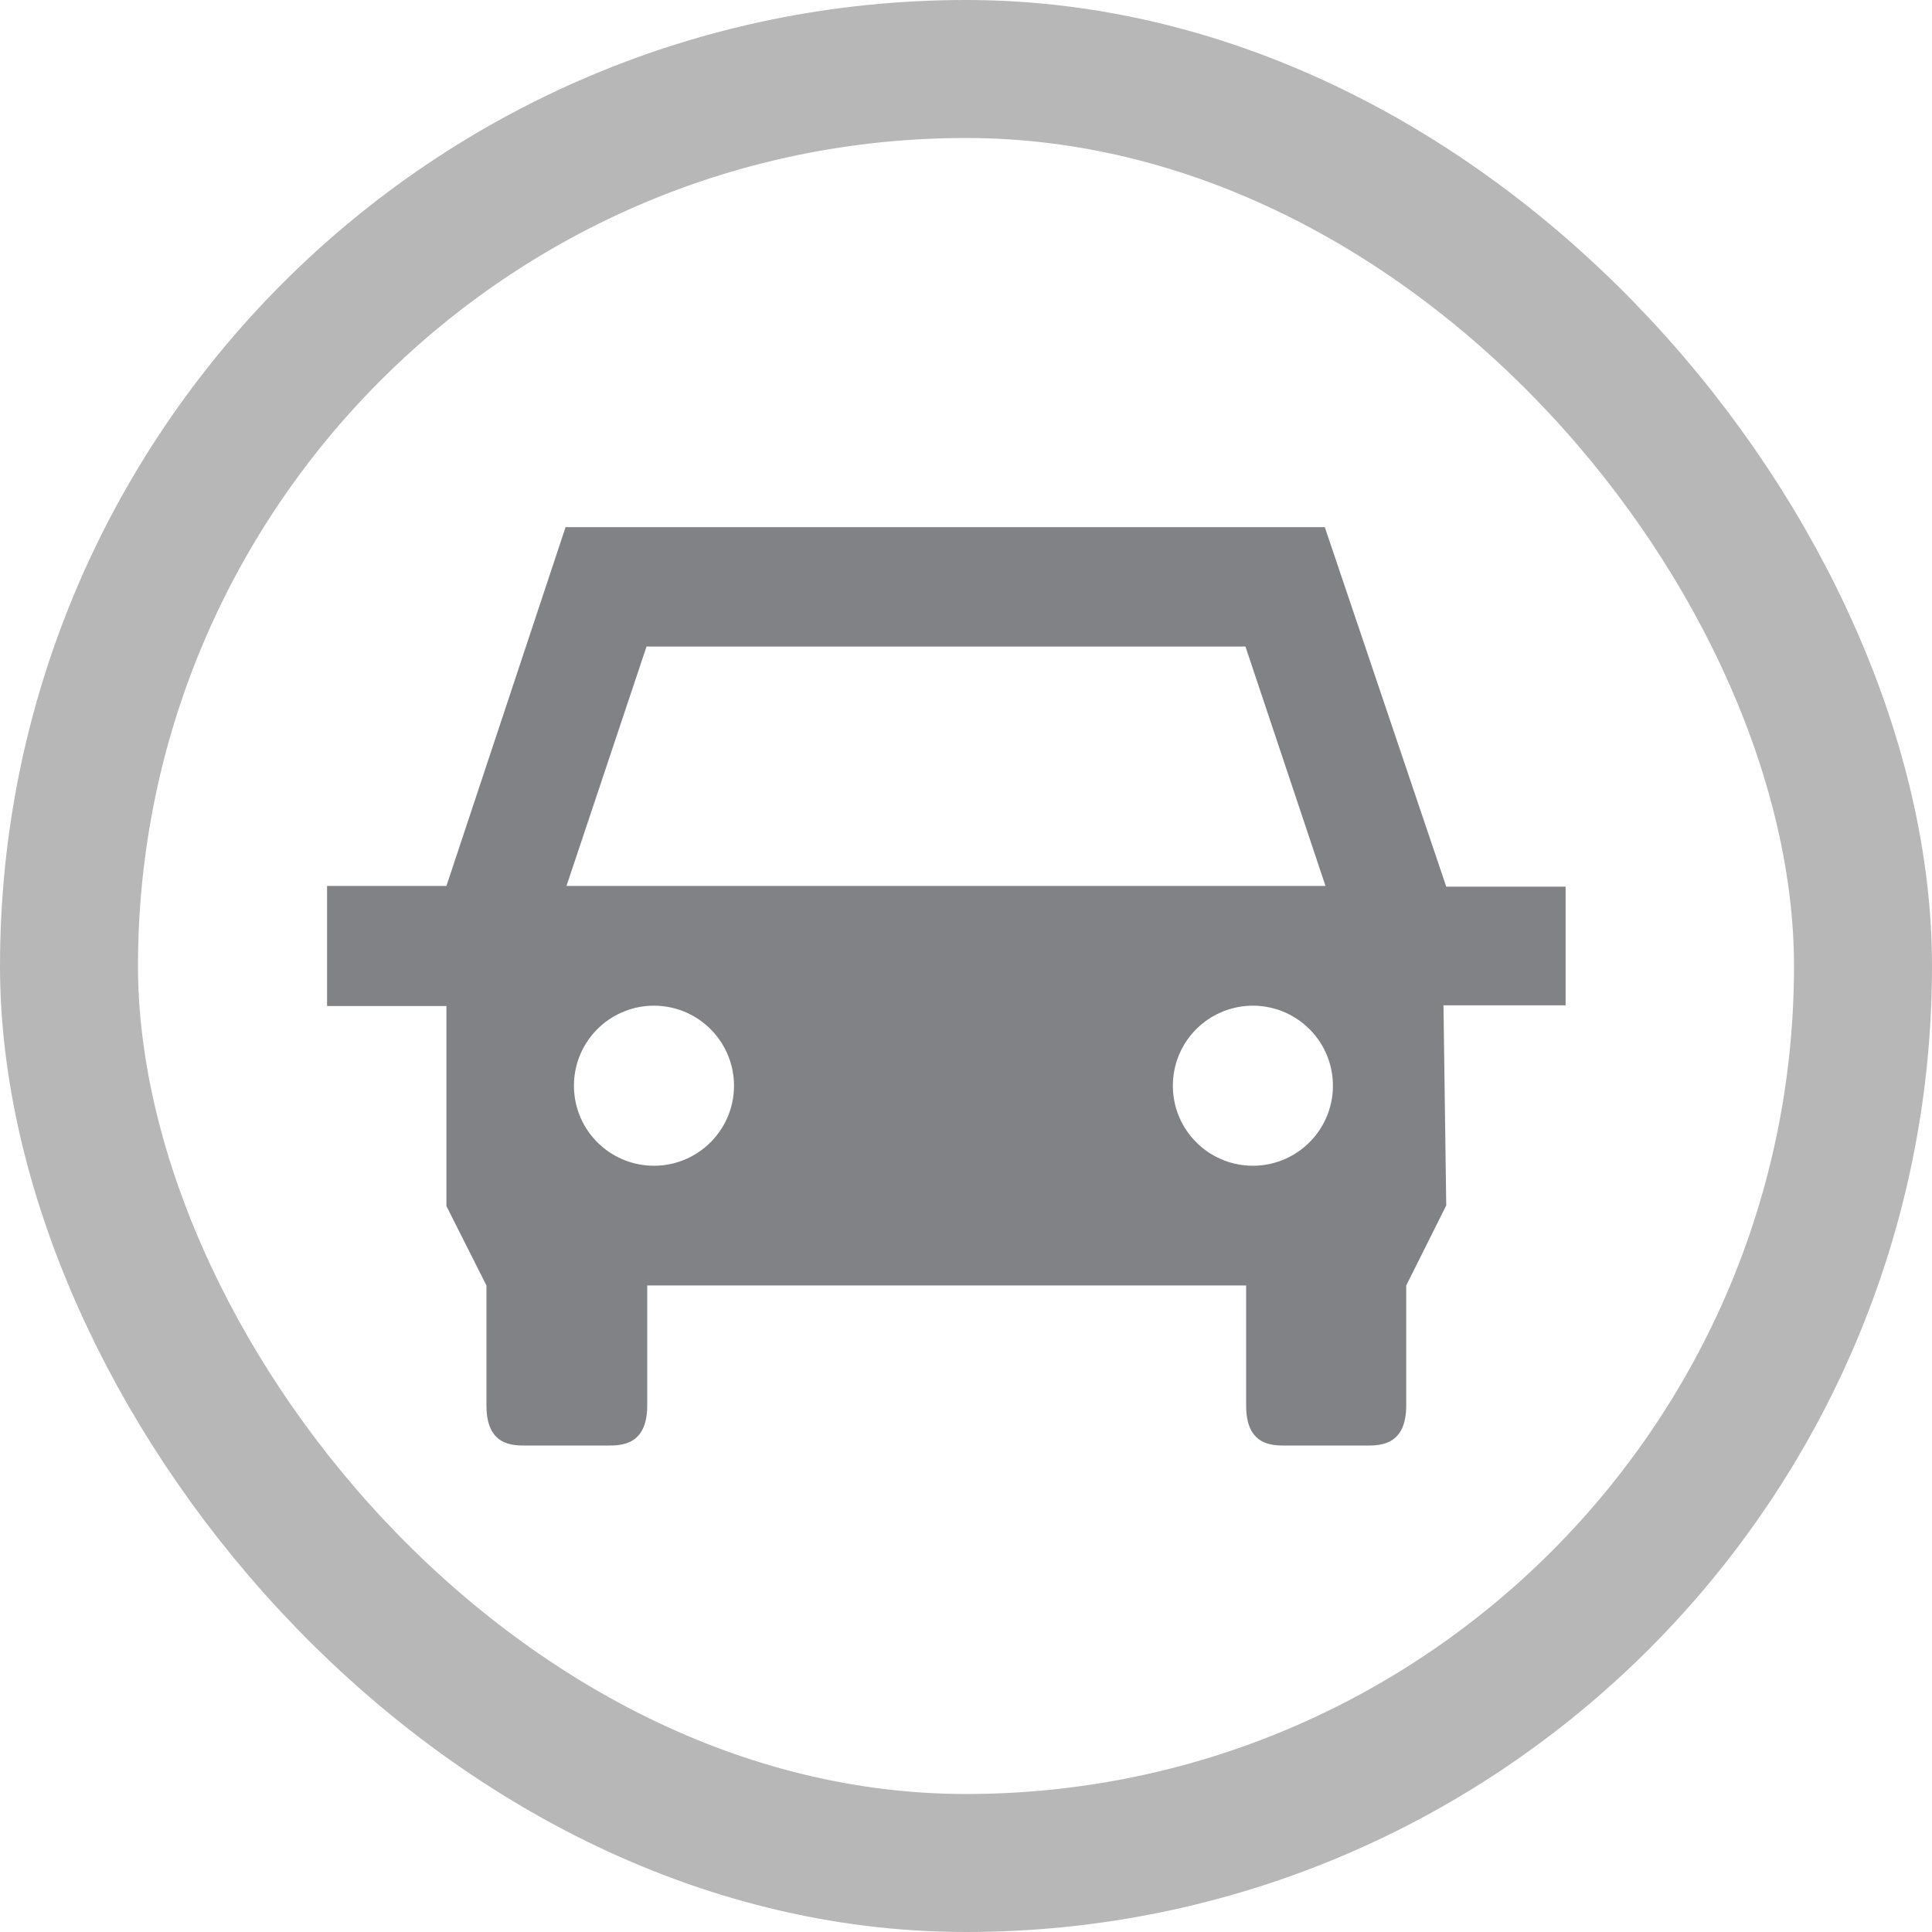 <?xml version="1.0" encoding="UTF-8"?> <svg xmlns="http://www.w3.org/2000/svg" width="28" height="28" viewBox="0 0 28 28" fill="none"><rect x="1" y="1" width="26" height="26" rx="13" stroke="#B7B7B7" stroke-width="2"></rect><path fill-rule="evenodd" clip-rule="evenodd" d="M8.21 12.84L9.37 9.37H18.05L19.21 12.84H8.21ZM18.05 16.89C18.211 16.905 18.373 16.886 18.526 16.835C18.679 16.784 18.82 16.701 18.939 16.592C19.058 16.484 19.154 16.351 19.219 16.204C19.284 16.056 19.318 15.896 19.318 15.735C19.318 15.574 19.284 15.414 19.219 15.266C19.154 15.119 19.058 14.986 18.939 14.878C18.82 14.769 18.679 14.686 18.526 14.635C18.373 14.584 18.211 14.565 18.05 14.58C17.762 14.607 17.495 14.74 17.3 14.954C17.105 15.167 16.998 15.446 16.998 15.735C16.998 16.024 17.105 16.303 17.3 16.516C17.495 16.73 17.762 16.863 18.05 16.89ZM9.37 16.89C9.531 16.905 9.693 16.886 9.846 16.835C9.999 16.784 10.14 16.701 10.259 16.592C10.378 16.484 10.473 16.351 10.539 16.204C10.604 16.056 10.638 15.896 10.638 15.735C10.638 15.574 10.604 15.414 10.539 15.266C10.473 15.119 10.378 14.986 10.259 14.878C10.14 14.769 9.999 14.686 9.846 14.635C9.693 14.584 9.531 14.565 9.37 14.58C9.082 14.607 8.815 14.74 8.62 14.954C8.425 15.167 8.318 15.446 8.318 15.735C8.318 16.024 8.425 16.303 8.62 16.516C8.815 16.73 9.082 16.863 9.37 16.89ZM8.2 7.63L6.47 12.84H4.74V14.58H6.47V17.48L7.05 18.63V20.37C7.05 20.95 7.42 20.95 7.63 20.95H8.8C9 20.95 9.38 20.95 9.38 20.37V18.63H18.06V20.37C18.06 20.95 18.43 20.95 18.64 20.95H19.8C20 20.95 20.38 20.95 20.38 20.37V18.63L20.96 17.47L20.92 14.57H22.69V12.85H20.96L19.2 7.64H8.2V7.63Z" fill="#808285"></path></svg> 